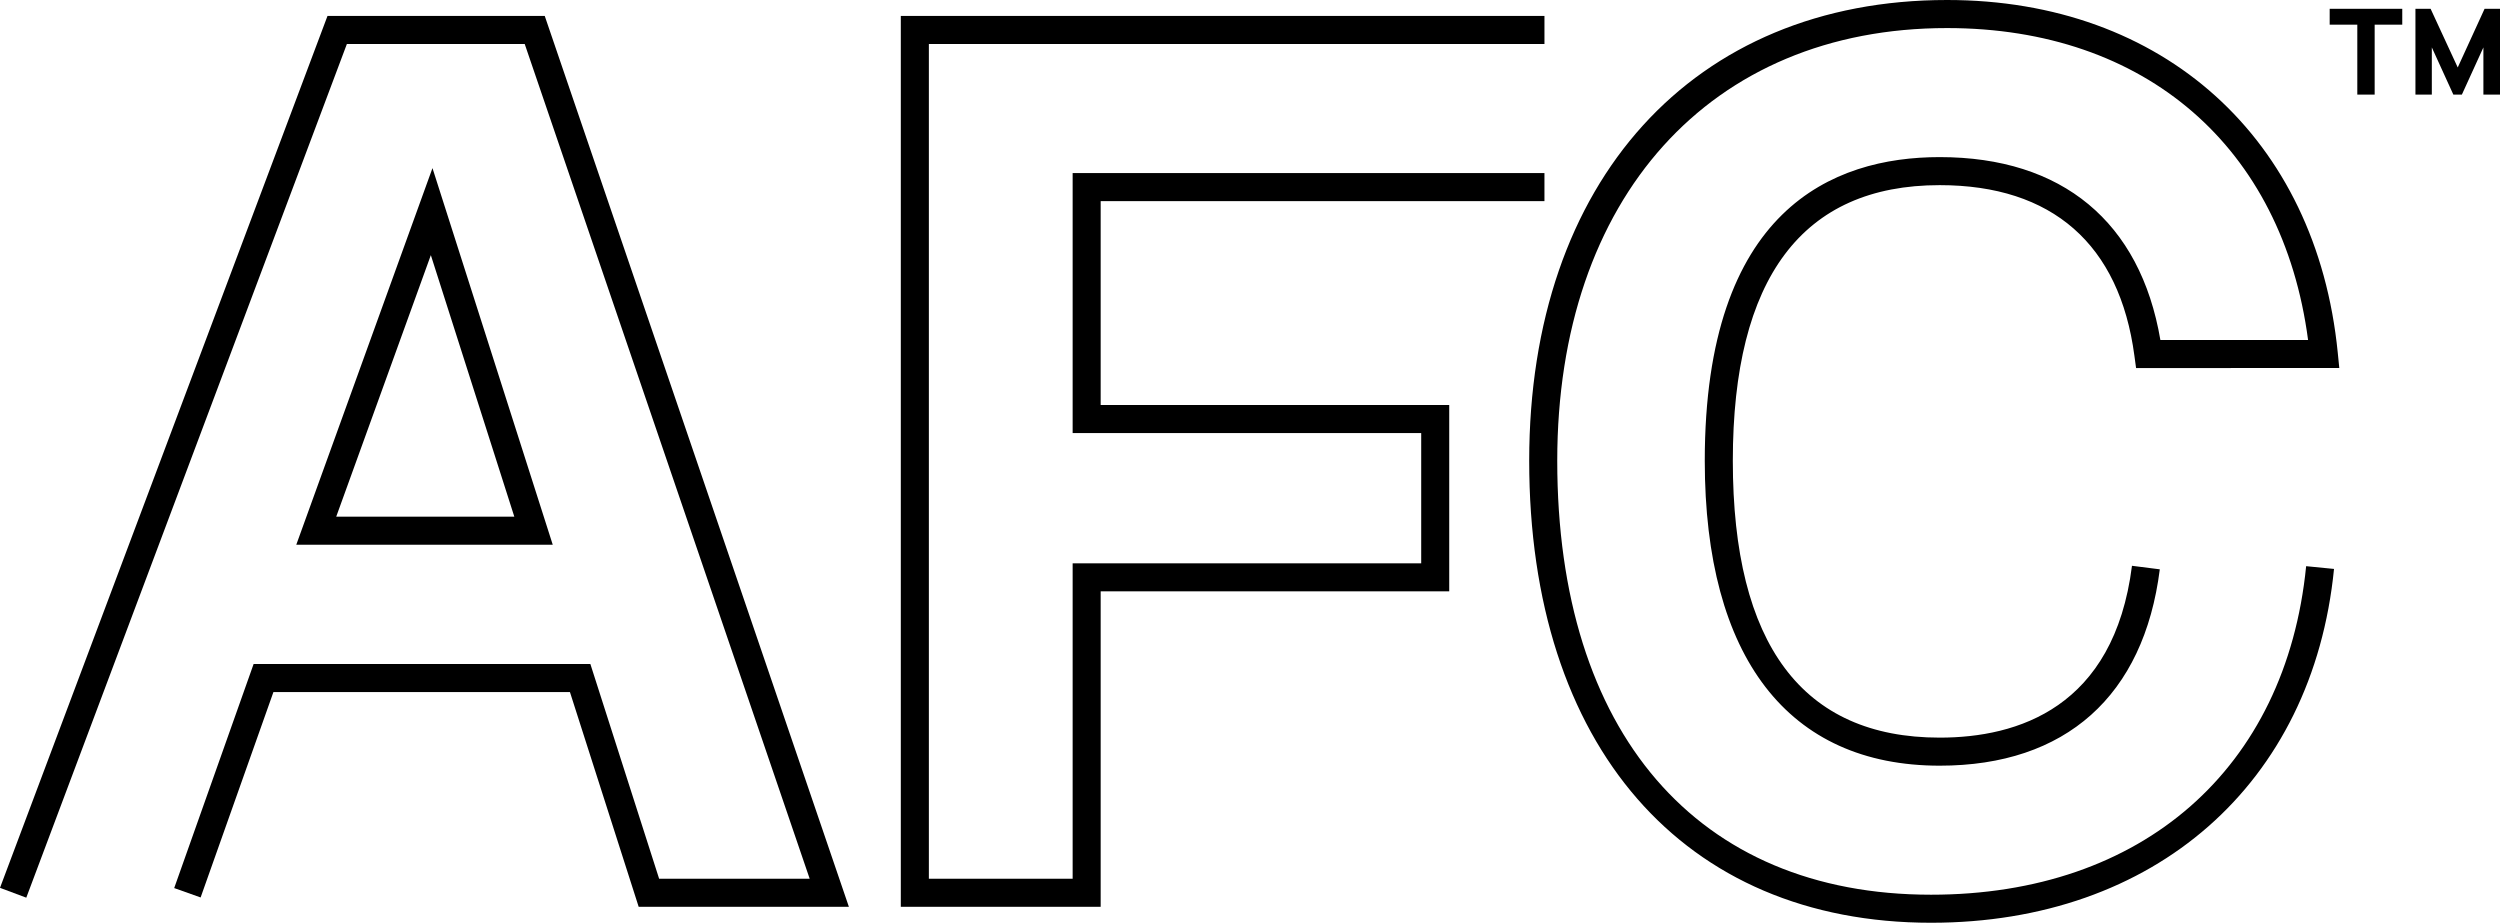 <svg id="Group_701" data-name="Group 701" xmlns="http://www.w3.org/2000/svg" xmlns:xlink="http://www.w3.org/1999/xlink" width="372.526" height="137.5" viewBox="0 0 372.526 137.5">
  <defs>
    <clipPath id="clip-path">
      <rect id="Rectangle_66" data-name="Rectangle 66" width="372.526" height="137.5" fill="none"/>
    </clipPath>
  </defs>
  <path id="Path_1721" data-name="Path 1721" d="M64.2,36.209,76.638,75.18H50.1ZM44.149,79.36H82.364L64.443,23.241ZM48.8.569,0,130.488l3.916,1.467L51.688,4.748h26.5L120.65,129.13H98.216l-10.247-32H37.793L25.957,130.522l3.937,1.4,10.849-30.609H84.926l10.243,32h31.323L81.173.569Z" transform="translate(0 1.809)"/>
  <path id="Path_1722" data-name="Path 1722" d="M32.118.569v132.74H61.9v-47h51.939V58.543H61.9V28.16h66.128V23.977H57.724V62.723h51.939V82.135H57.724v47H36.3V4.749h91.729V.569Z" transform="translate(102.111 1.81)"/>
  <g id="Group_700" data-name="Group 700" transform="translate(0 0)">
    <g id="Group_699" data-name="Group 699" clip-path="url(#clip-path)">
      <path id="Path_1723" data-name="Path 1723" d="M114.4,137.5c-36.936,0-59.88-26.379-59.88-68.84C54.525,26.952,78.965,0,116.787,0c32.2,0,55.049,20.624,58.216,52.541l.23,2.3H144.951l-.247-1.814c-2.211-16.642-12.249-25.439-29.016-25.439-20.457,0-30.826,13.821-30.826,41.073,0,27.374,10.369,41.253,30.826,41.253,11.593,0,25.974-4.442,28.653-25.606l4.146.527c-2.386,18.869-14.034,29.259-32.8,29.259-22.576,0-35.005-16.136-35.005-45.432,0-37.4,19.032-45.252,35.005-45.252,18.271,0,29.89,9.658,32.886,27.253h22.008c-3.795-28.74-24.219-46.481-53.795-46.481C81.5,4.179,58.7,29.489,58.7,68.66c0,40.488,20.821,64.661,55.7,64.661,31.474,0,52.892-18.76,55.893-48.955l4.154.41C171.271,116.8,147.7,137.5,114.4,137.5" transform="translate(173.346 0)"/>
      <path id="Path_1724" data-name="Path 1724" d="M93.881,2.679H89.768V13.094H87.182V2.679H83.065V.314H93.881ZM108.445.314v12.78h-2.474V6.065l-3.205,7.029h-1.275L98.286,6.065v7.029H95.845V.314h2.261l4.041,8.739,4-8.739Z" transform="translate(264.081 0.999)"/>
    </g>
  </g>
</svg>
